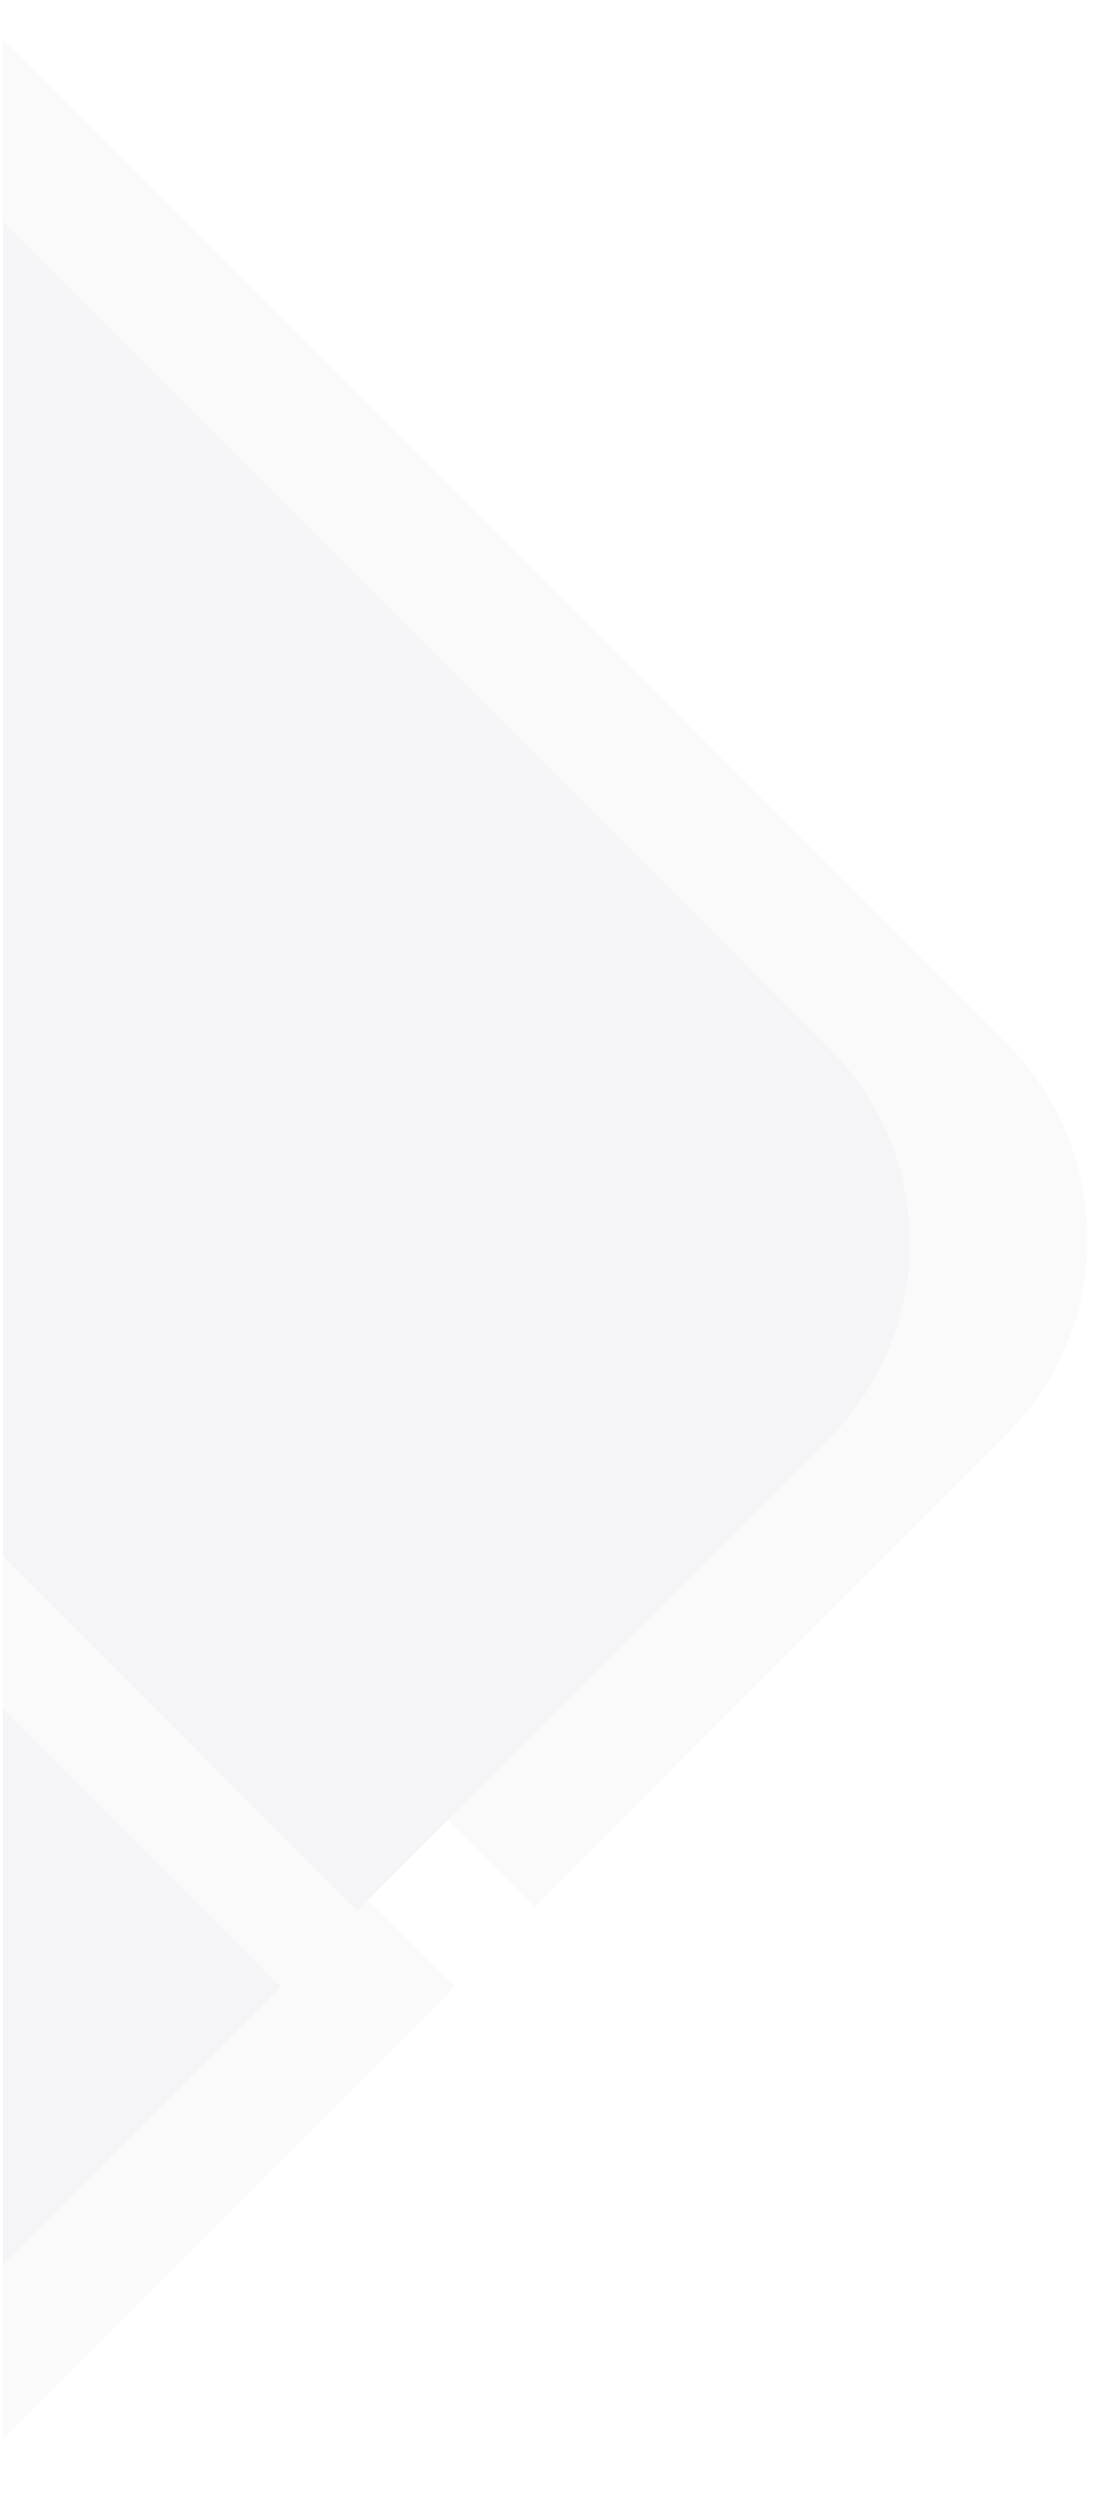 <svg id="Layer_1" data-name="Layer 1" xmlns="http://www.w3.org/2000/svg" viewBox="0 0 381 857"><defs><style>.cls-1{opacity:0.05;}.cls-2{fill:none;}.cls-3,.cls-4,.cls-5,.cls-6,.cls-7{fill:#263056;}.cls-3,.cls-4{opacity:0.5;}.cls-4,.cls-6,.cls-7{isolation:isolate;}.cls-7{opacity:0.58;}</style></defs><g class="cls-1"><path class="cls-2" d="M1,0V13.47L345.18,357.65a94.82,94.82,0,0,1,0,134.07L183.4,653.49l-29.72-29.72L126.2,651.25,156,681,1,836v21H382V0Z"/><path class="cls-3" d="M284.28,493.16,153.68,623.77l29.72,29.72L345.18,491.72a94.82,94.82,0,0,0,0-134.07L1,13.47V75.81L284.28,359.1A94.79,94.79,0,0,1,284.28,493.16Z"/><polygon class="cls-4" points="126.2 651.25 122.51 654.94 1 533.44 1 585.63 96.38 681.01 1 776.39 1 835.98 155.96 681.01 126.2 651.25"/><path class="cls-5" d="M126.2,651.25l27.48-27.48,130.6-130.61a94.79,94.79,0,0,0,0-134.06L1,75.81V533.44l121.51,121.5Z"/><polygon class="cls-6" points="1 585.63 1 776.39 96.38 681.01 1 585.63"/><polygon class="cls-7" points="1 585.63 1 776.39 96.38 681.01 1 585.63"/></g></svg>